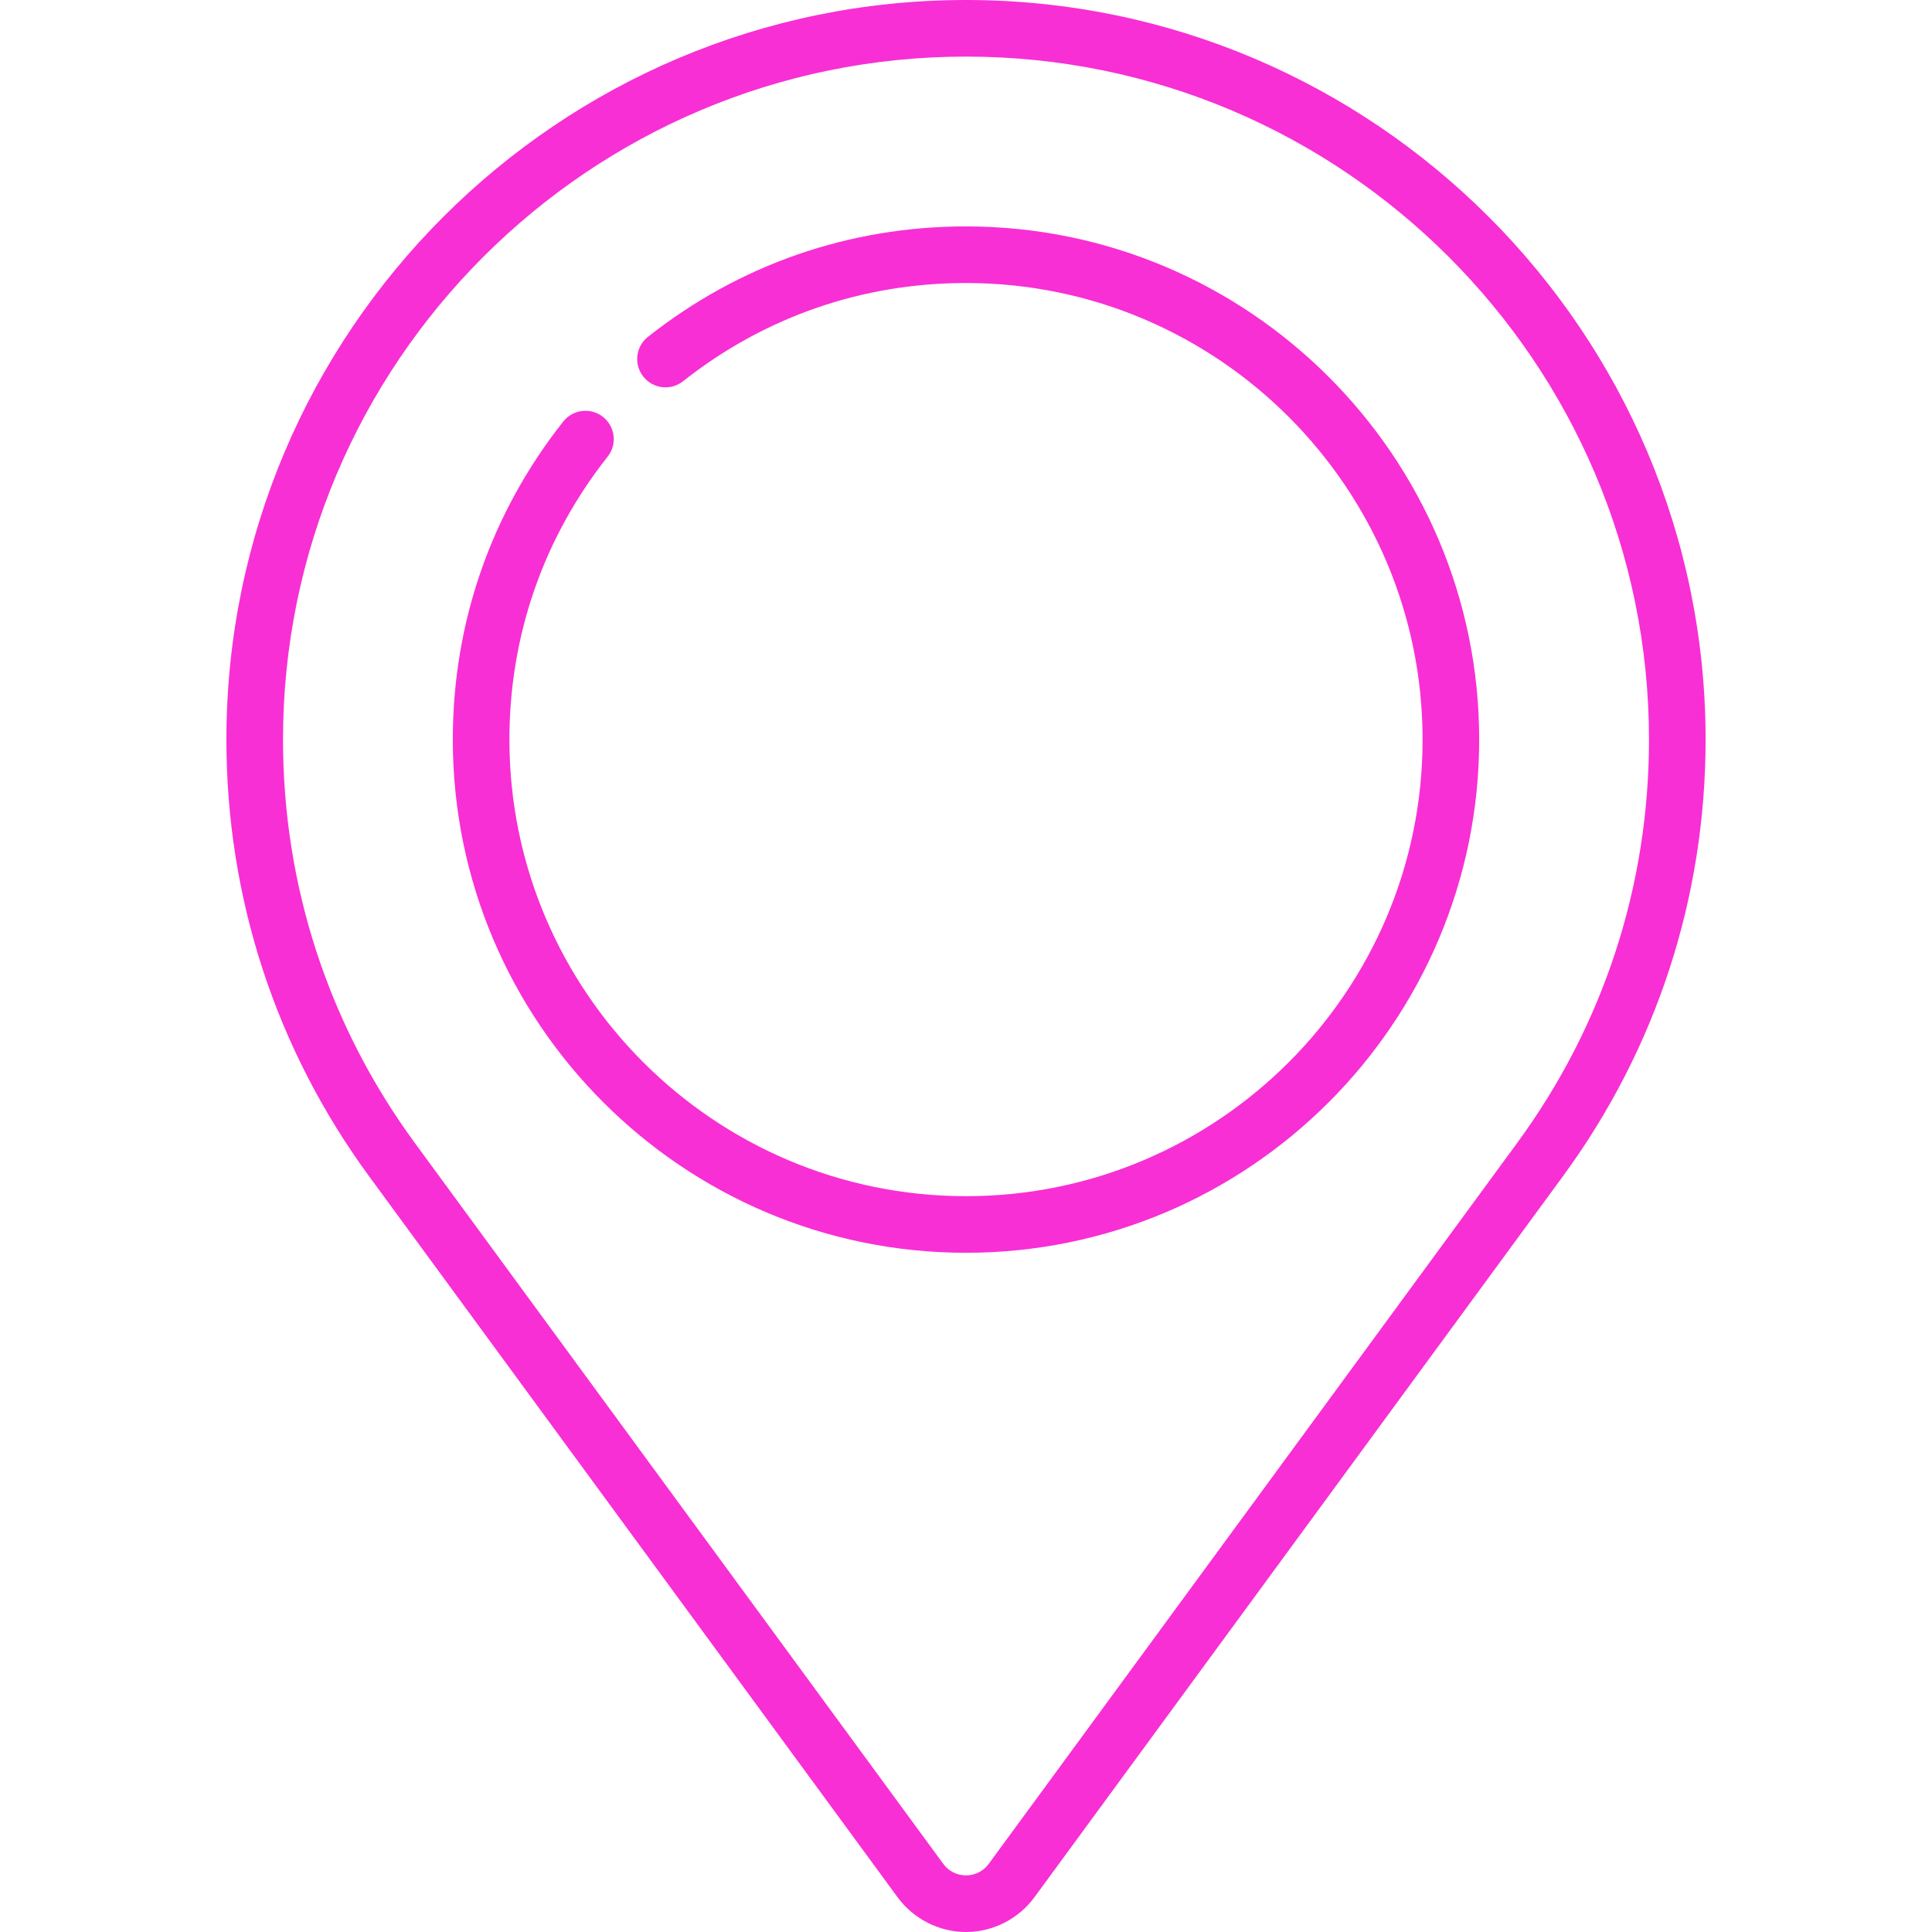 <?xml version="1.0"?>
<svg xmlns="http://www.w3.org/2000/svg" id="Capa_1" enable-background="new 0 0 512 512" height="512px" viewBox="0 0 512 512" width="512px"><g><path d="m256 60c-30.928 0-60.074 10.12-84.289 29.268-3.249 2.569-3.8 7.285-1.23 10.535 2.57 3.248 7.285 3.8 10.535 1.23 21.538-17.031 47.467-26.033 74.984-26.033 66.72 0 121 54.28 121 121s-54.28 121-121 121-121-54.28-121-121c0-27.517 9.002-53.446 26.033-74.984 2.569-3.25 2.019-7.966-1.23-10.535-3.251-2.568-7.967-2.017-10.535 1.23-19.148 24.215-29.268 53.361-29.268 84.289 0 74.99 61.01 136 136 136s136-61.01 136-136-61.01-136-136-136z" fill="#F82FD5"/><path d="m256 0c-108.075 0-196 87.925-196 196 0 41.965 13.083 81.992 37.834 115.756l140.035 191.042c4.233 5.762 11.01 9.202 18.131 9.202s13.898-3.44 18.135-9.208l140.031-191.035c24.751-33.765 37.834-73.792 37.834-115.757 0-108.075-87.925-196-196-196zm146.068 302.889-140.027 191.03c-1.438 1.958-3.64 3.081-6.041 3.081s-4.603-1.123-6.037-3.075l-140.031-191.037c-22.853-31.174-34.932-68.135-34.932-106.888 0-99.804 81.196-181 181-181s181 81.196 181 181c0 38.753-12.079 75.714-34.932 106.889z" fill="#F82FD5"/></g></svg>
